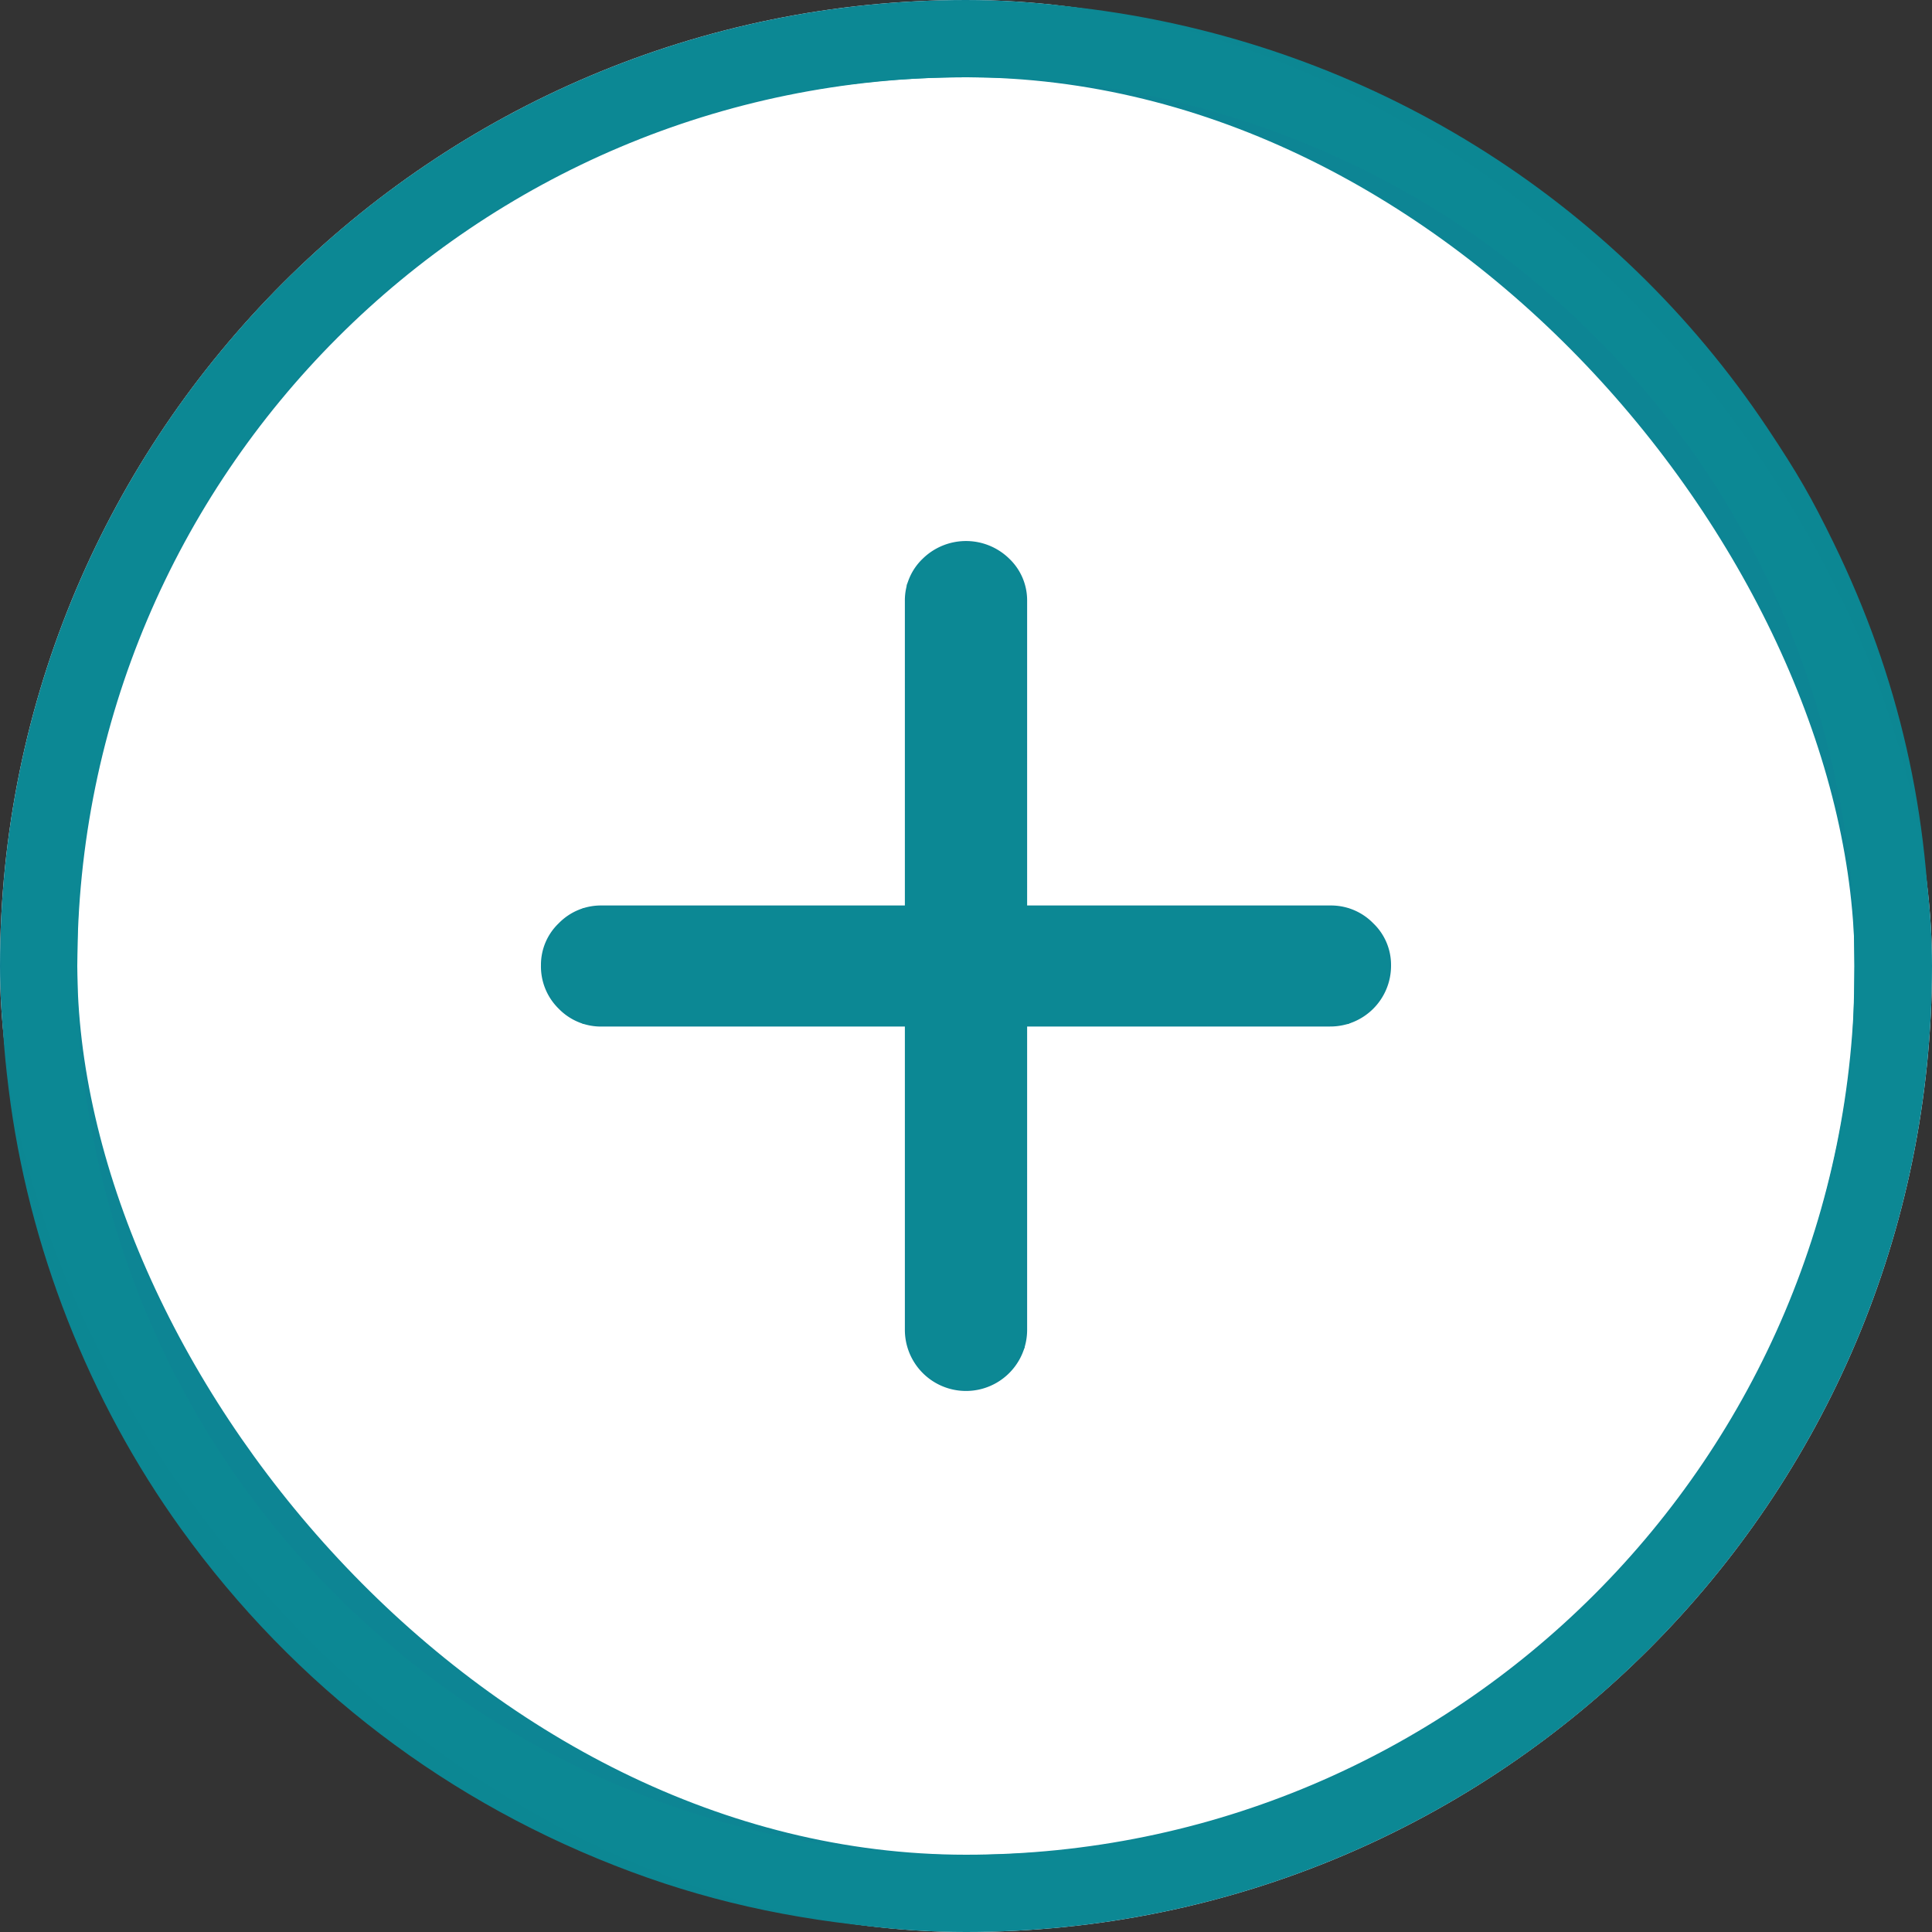 <?xml version="1.0" encoding="UTF-8" standalone="no"?>
<svg
   xmlns:dc="http://purl.org/dc/elements/1.1/"
   xmlns:cc="http://creativecommons.org/ns#"
   xmlns:rdf="http://www.w3.org/1999/02/22-rdf-syntax-ns#"
   xmlns:svg="http://www.w3.org/2000/svg"
   xmlns="http://www.w3.org/2000/svg"
   xmlns:sodipodi="http://sodipodi.sourceforge.net/DTD/sodipodi-0.dtd"
   xmlns:inkscape="http://www.inkscape.org/namespaces/inkscape"
   width="50"
   height="50"
   viewBox="0 0 50 50"
   version="1.1"
   id="svg1156"
   sodipodi:docname="icon_new_plan.svg"
   inkscape:version="0.92.4 (5da689c313, 2019-01-14)">
  <rect x="0" y="0" width="50" height="50" fill="#333333" stroke="none"/>
  <defs
     id="defs1160" />
  <sodipodi:namedview
     pagecolor="#ffffff"
     bordercolor="#666666"
     borderopacity="1"
     objecttolerance="10"
     gridtolerance="10"
     guidetolerance="10"
     inkscape:pageopacity="0"
     inkscape:pageshadow="2"
     inkscape:window-width="1920"
     inkscape:window-height="1137"
     id="namedview1158"
     showgrid="false"
     inkscape:zoom="19.7"
     inkscape:cx="24.949239"
     inkscape:cy="25.050761"
     inkscape:window-x="-8"
     inkscape:window-y="-8"
     inkscape:window-maximized="1"
     inkscape:current-layer="svg1156" />
  <g
     id="Rectangle"
     stroke-width="2"
     stroke="#0d8594"
     fill="#fff">
    <rect
       width="50"
       height="50"
       rx="25"
       id="rect1151"
       stroke="none" />
    <rect
       x="1"
       y="1"
       width="48"
       height="48"
       rx="24"
       id="rect1153"
       fill="none" />
  </g>
  <path
     style="opacity:0.99;fill:#0d8894;fill-opacity:1;stroke:#bd9b42;stroke-width:0;stroke-miterlimit:4;stroke-dasharray:none;stroke-opacity:1"
     d="M 23.597,49.944 C 20.9,49.759 18.599,49.283 16.338,48.443 11.616,46.689 7.626,43.649 4.685,39.566 2.298,36.251 0.73,32.255 0.226,28.201 0.083,27.052 0.044,26.365 0.044,25.003 c 0,-1.756 0.103,-2.959 0.385,-4.518 C 1.632,13.846 5.502,7.961 11.135,4.208 c 2.892,-1.927 6.209,-3.244 9.619,-3.819 2.462,-0.415 5.082,-0.469 7.487,-0.153 7.179,0.943 13.531,4.882 17.511,10.859 0.77,1.157 1.129,1.779 1.706,2.963 1.686,3.46 2.498,7.017 2.498,10.945 0,2.296 -0.232,4.169 -0.779,6.287 -1.12,4.34 -3.388,8.284 -6.595,11.471 -4.244,4.217 -9.905,6.765 -15.915,7.165 -0.693,0.046 -2.511,0.057 -3.071,0.019 z m 4.228,-2.095 c 5.75,-0.716 10.943,-3.5 14.685,-7.874 3.009,-3.516 4.846,-7.797 5.385,-12.544 0.124,-1.094 0.124,-3.762 0,-4.857 C 47.464,18.778 46.234,15.353 44.184,12.243 42.795,10.138 40.871,8.109 38.749,6.515 35.129,3.796 30.515,2.17 25.982,2.016 23.41,1.929 21.109,2.187 18.816,2.818 12.926,4.441 7.884,8.402 4.89,13.759 3.374,16.472 2.448,19.415 2.093,22.643 c -0.124,1.131 -0.124,3.59 0,4.721 0.69,6.28 3.665,11.736 8.528,15.64 3.795,3.046 8.578,4.823 13.432,4.988 1.258,0.043 2.732,-0.013 3.771,-0.142 z"
     id="path5221"
     inkscape:connector-curvature="0" />
  <path
     inkscape:connector-curvature="0"
     style="fill:#0d8594"
     id="Fill_1"
     data-name="Fill 1"
     d="m 26.582,23.434 v -7.886 a 1.488,1.488 0 0 0 -0.46,-1.087 1.6,1.6 0 0 0 -2.244,0 1.488,1.488 0 0 0 -0.46,1.087 v 7.886 h -7.836 a 1.525,1.525 0 0 0 -1.122,0.46 1.488,1.488 0 0 0 -0.46,1.088 1.531,1.531 0 0 0 0.46,1.124 1.525,1.525 0 0 0 1.122,0.461 h 7.836 v 7.849 a 1.582,1.582 0 1 0 3.164,0 v -7.85 h 7.836 a 1.572,1.572 0 0 0 1.582,-1.584 1.488,1.488 0 0 0 -0.46,-1.087 1.525,1.525 0 0 0 -1.122,-0.461 z" />
  <path
     style="opacity:0.99;fill:#0d8894;fill-opacity:1;stroke:#bd9b42;stroke-width:0;stroke-miterlimit:4;stroke-dasharray:none;stroke-opacity:1"
     d="m 24.416,35.857 c -0.33,-0.13 -0.681,-0.466 -0.834,-0.796 -0.109,-0.237 -0.11,-0.264 -0.136,-4.375 l -0.025,-4.137 -4.162,-0.025 -4.162,-0.025 -0.279,-0.157 c -1.052,-0.593 -1.048,-2.103 0.007,-2.687 l 0.272,-0.151 4.162,-0.025 4.162,-0.025 0.025,-4.162 0.025,-4.162 0.115,-0.214 c 0.171,-0.319 0.38,-0.535 0.681,-0.702 0.243,-0.135 0.316,-0.15 0.727,-0.149 0.396,4.05e-4 0.491,0.018 0.714,0.136 0.141,0.074 0.343,0.231 0.449,0.348 0.382,0.423 0.357,0.109 0.385,4.745 l 0.025,4.162 4.162,0.025 4.162,0.025 0.214,0.115 c 0.561,0.3 0.853,0.766 0.85,1.358 -7.82e-4,0.195 -0.031,0.441 -0.068,0.546 -0.103,0.296 -0.418,0.656 -0.722,0.824 l -0.275,0.152 -4.162,0.025 -4.162,0.025 -0.025,4.162 -0.025,4.162 -0.115,0.214 c -0.296,0.554 -0.73,0.835 -1.33,0.861 -0.3,0.013 -0.442,-0.007 -0.657,-0.092 z"
     id="path6698"
     inkscape:connector-curvature="0" />
</svg>
